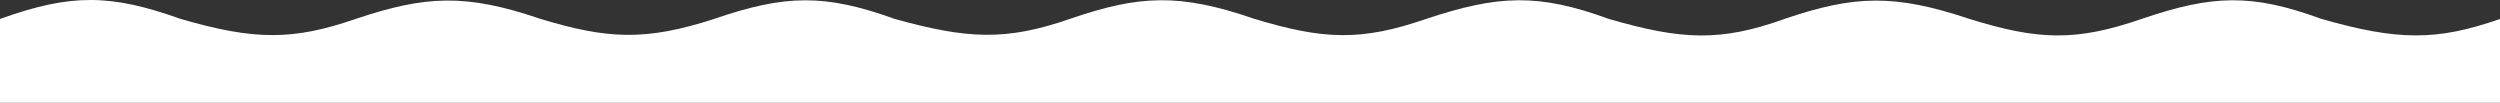 <?xml version="1.0" encoding="UTF-8"?> <svg xmlns="http://www.w3.org/2000/svg" width="8052" height="331" viewBox="0 0 8052 331" fill="none"><rect x="0" y="0" width="8052" height="331" fill="#333333" stroke="none"/> <path d="M0 331V61.012C228.792 -21.039 356.168 -19.632 581.878 61.012C818.571 129.609 942.421 131.099 1145.36 61.012C1370.61 -14.588 1500.4 -21.286 1741.04 61.012C1956.36 125.951 2078.43 132.736 2299.91 61.012C2528.64 -17.637 2656.12 -20.421 2881.79 61.012C3116.53 126.245 3241.08 131.885 3445.27 61.012C3669.05 -15.869 3798.71 -22.681 4040.95 61.012C4262.43 127.845 4383.76 133.251 4592.93 61.012C4825.83 -16.424 4954.96 -21.924 5181.71 61.012C5415.9 128.789 5541.01 135.118 5747.49 61.012C5972.62 -15.913 6102.68 -19.564 6343.16 61.012C6564.08 129.423 6685.76 134.249 6897.44 61.012C7125.26 -16.685 7252.27 -21.583 7477.02 61.012C7722.91 131.198 7849.02 132.188 8052 61.012V331H0Z" fill="white"></path> </svg> 